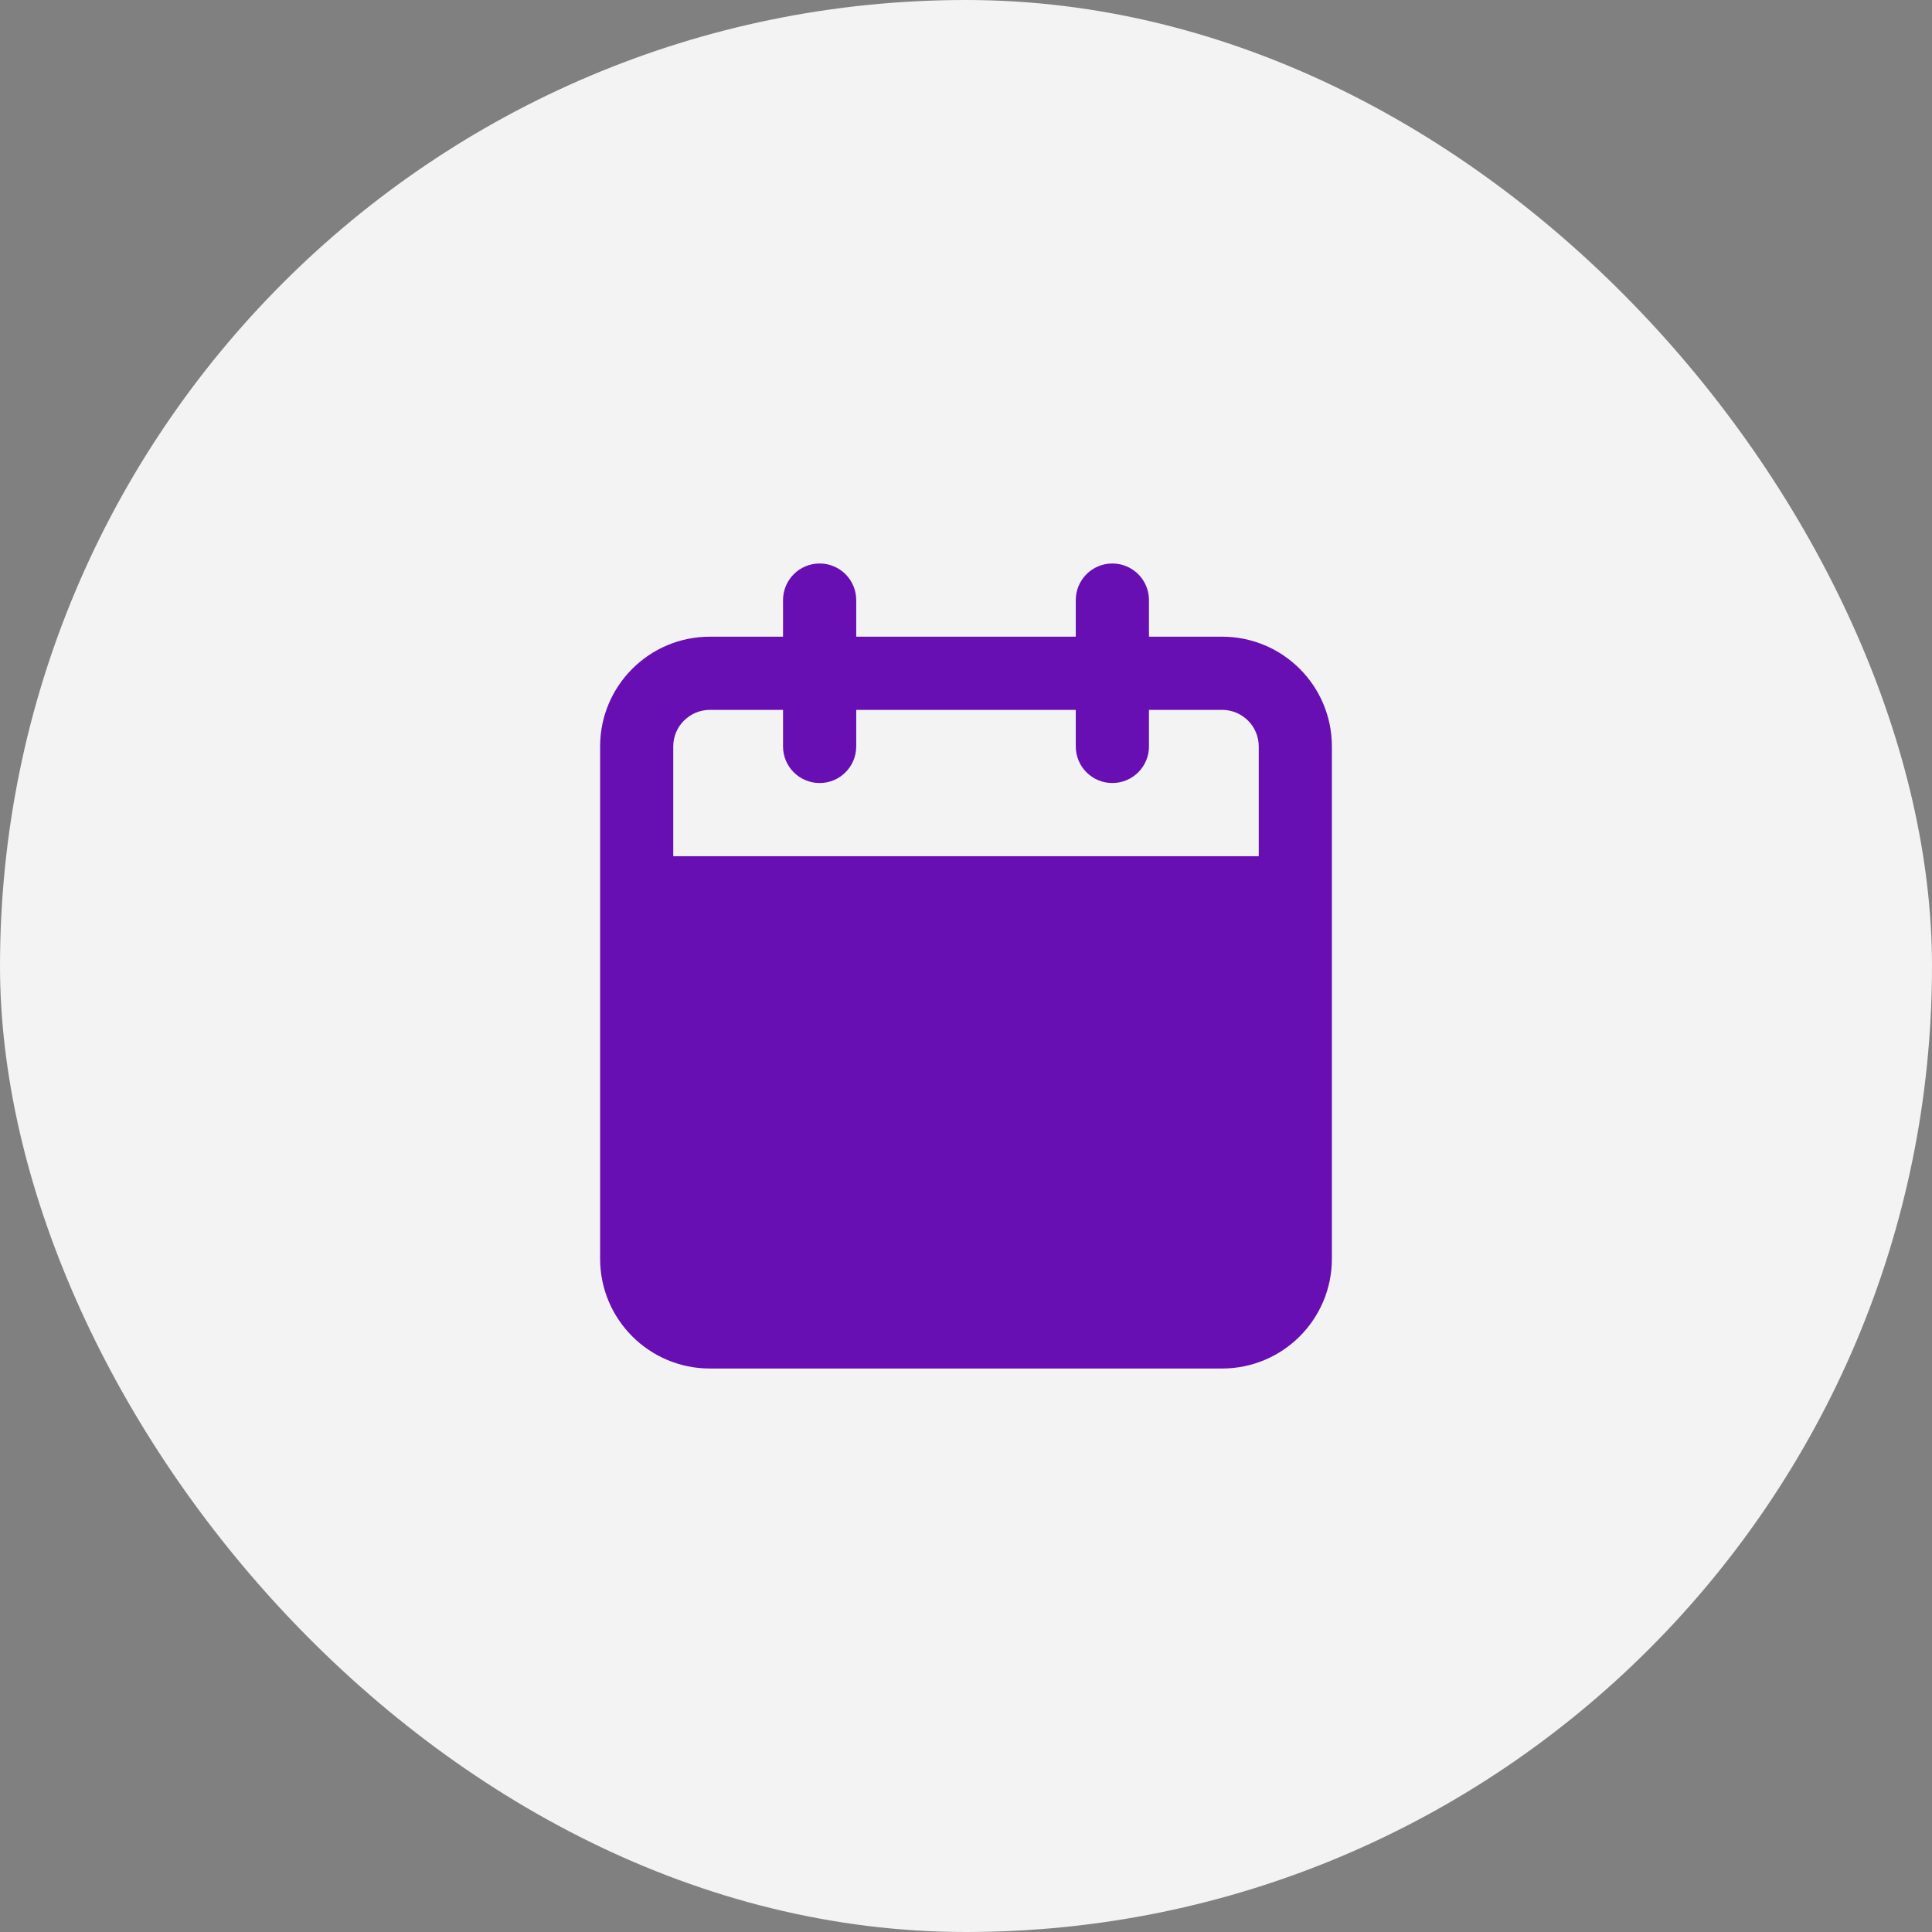 <svg width="44" height="44" viewBox="0 0 44 44" fill="none" xmlns="http://www.w3.org/2000/svg">
<rect x="0" y="0" width="44" height="44" fill="#808080" stroke="none"/>
<rect width="44" height="44" rx="22" fill="white" fill-opacity="0.9"/>
<path fill-rule="evenodd" clip-rule="evenodd" d="M26.167 13.667C26.167 13.206 25.794 12.833 25.333 12.833C24.873 12.833 24.5 13.206 24.5 13.667V14.5H19.5V13.667C19.5 13.206 19.127 12.833 18.667 12.833C18.206 12.833 17.833 13.206 17.833 13.667V14.5H16.167C14.786 14.5 13.667 15.619 13.667 17V28.667C13.667 30.047 14.786 31.167 16.167 31.167H27.833C29.214 31.167 30.333 30.047 30.333 28.667V17C30.333 15.619 29.214 14.5 27.833 14.5H26.167V13.667ZM28.667 19.5V17C28.667 16.54 28.294 16.167 27.833 16.167H26.167V17C26.167 17.46 25.794 17.833 25.333 17.833C24.873 17.833 24.5 17.46 24.5 17V16.167H19.5V17C19.5 17.46 19.127 17.833 18.667 17.833C18.206 17.833 17.833 17.46 17.833 17V16.167H16.167C15.707 16.167 15.333 16.54 15.333 17V19.5H28.667Z" fill="#680FB4"/>
</svg>
